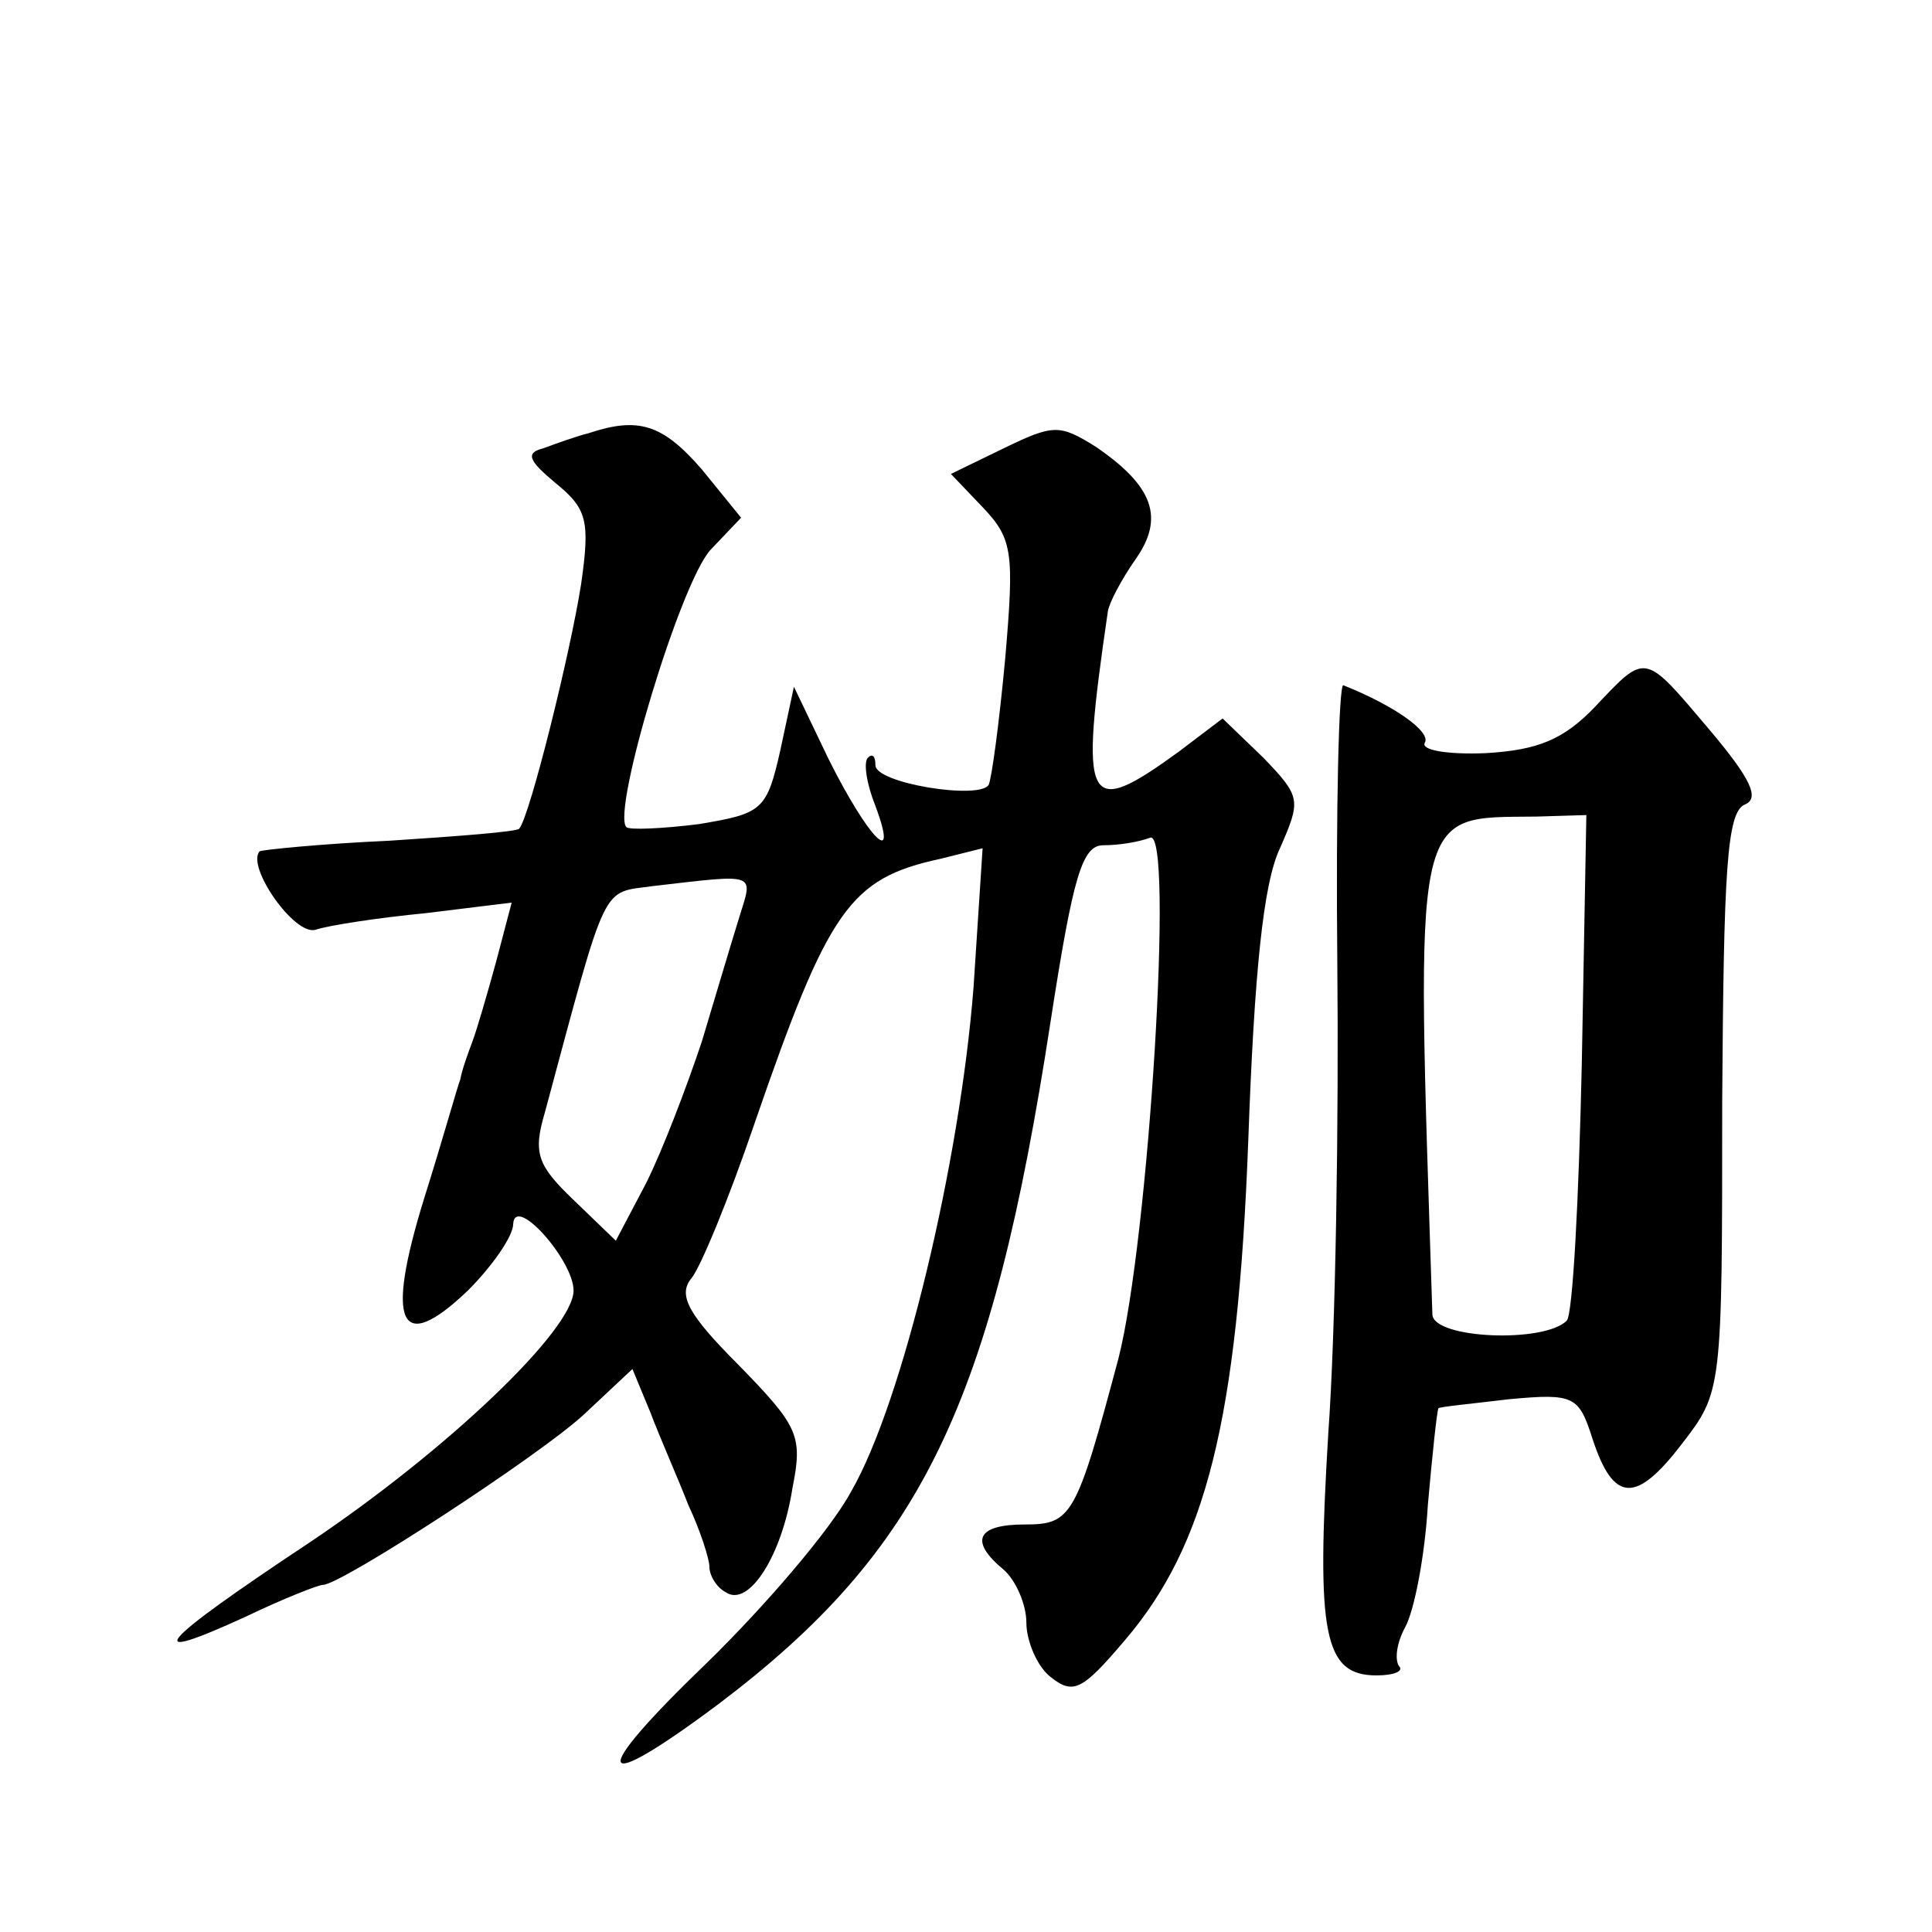 <?xml version="1.0" standalone="no"?>
<!DOCTYPE svg PUBLIC "-//W3C//DTD SVG 20010904//EN"
 "http://www.w3.org/TR/2001/REC-SVG-20010904/DTD/svg10.dtd">
<svg version="1.0" xmlns="http://www.w3.org/2000/svg"
 width="128pt" height="128pt" viewBox="0 0 128 128"
 preserveAspectRatio="xMidYMid meet">
<g transform="translate(0,128) scale(0.1,-0.1)"
fill="#0" stroke="none">
<path d="M390 993 c-8 -2 -22 -7 -30 -10 -12 -3 -10 -8 8 -23 21 -17 23 -25 17
-67 -7 -45 -34 -154 -41 -162 -1 -2 -40 -5 -86 -8 -45 -2 -84 -6 -86 -7 -9 -10
23 -56 37 -52 9 3 42 8 73 11 l57 7 -10 -38 c-6 -22 -13 -46 -16 -54 -3 -8 -7 -19
-8 -25 -2 -5 -12 -41 -24 -79 -26 -84 -16 -104 29 -61 16 16 30 36 30 44 1 20 40
-24 40 -44 0 -26 -84 -106 -175 -167 -101 -67 -114 -82 -42 -49 25 12 48 21 51
21 12 0 144 86 173 113 l32 30 12 -29 c6 -16 18 -43 25 -61 8 -17 14 -36 14 -41
0 -6 5 -14 11 -17 15 -10 37 24 44 69 7 35 4 41 -36 82 -33 33 -40 46 -31 57 6
7 25 53 42 103 49 142 63 162 123 175 l28 7 -6 -92 c-9 -116 -47 -275 -81 -334
-14 -26 -58 -77 -96 -114 -79 -76 -75 -89 8 -27 135 102 181 198 220 452 15 97
21 117 35 117 10 0 23 2 31 5 16 6 -1 -267 -21 -345 -28 -105 -31 -110 -62 -110
-32 0 -37 -11 -14 -30 8 -7 15 -23 15 -35 0 -12 7 -29 16 -36 15 -12 21 -9 49 24
54 63 75 146 82 331 4 112 10 171 21 194 14 32 14 34 -11 60 l-27 26 -29 -22 c-62
-45 -66 -37 -47 93 1 6 9 21 18 34 20 28 12 49 -26 75 -24 15 -28 15 -61 -1 l-35
-17 21 -22 c20 -21 21 -30 15 -100 -4 -43 -9 -80 -11 -84 -6 -10 -75 1 -75 13 0
6 -2 8 -5 5 -3 -3 -1 -17 5 -32 16 -43 -5 -21 -31 31 l-23 48 -9 -42 c-9 -40 -12
-42 -54 -49 -24 -3 -46 -4 -48 -2 -10 10 36 163 56 184 l20 21 -26 32 c-26 30 -42
35 -75 24z m100 -320 c-5 -16 -16 -53 -25 -83 -10 -30 -26 -72 -37 -94 l-20 -38
-28 27 c-24 23 -27 31 -19 58 42 156 37 145 72 150 69 8 66 9 57 -20z M1057 812
c-21 -22 -38 -29 -73 -31 -25 -1 -43 2 -40 7 4 7 -19 24 -54 38 -3 1 -5 -82 -4
-184 1 -103 -1 -243 -6 -312 -8 -133 -3 -160 32 -160 12 0 18 3 15 6 -3 4 -2 15
4 26 6 11 13 47 15 81 3 34 6 62 7 64 1 1 22 3 47 6 43 4 46 2 55 -26 14 -43 29
-43 59 -4 27 35 27 35 27 227 1 153 3 192 15 197 10 4 4 17 -23 49 -44 52 -42 52
-76 16z m-9 -236 c-2 -91 -6 -167 -10 -171 -15 -15 -88 -12 -89 4 -11 341 -14 329
69 330 l33 1 -3 -164z"/>
</g>
</svg>
